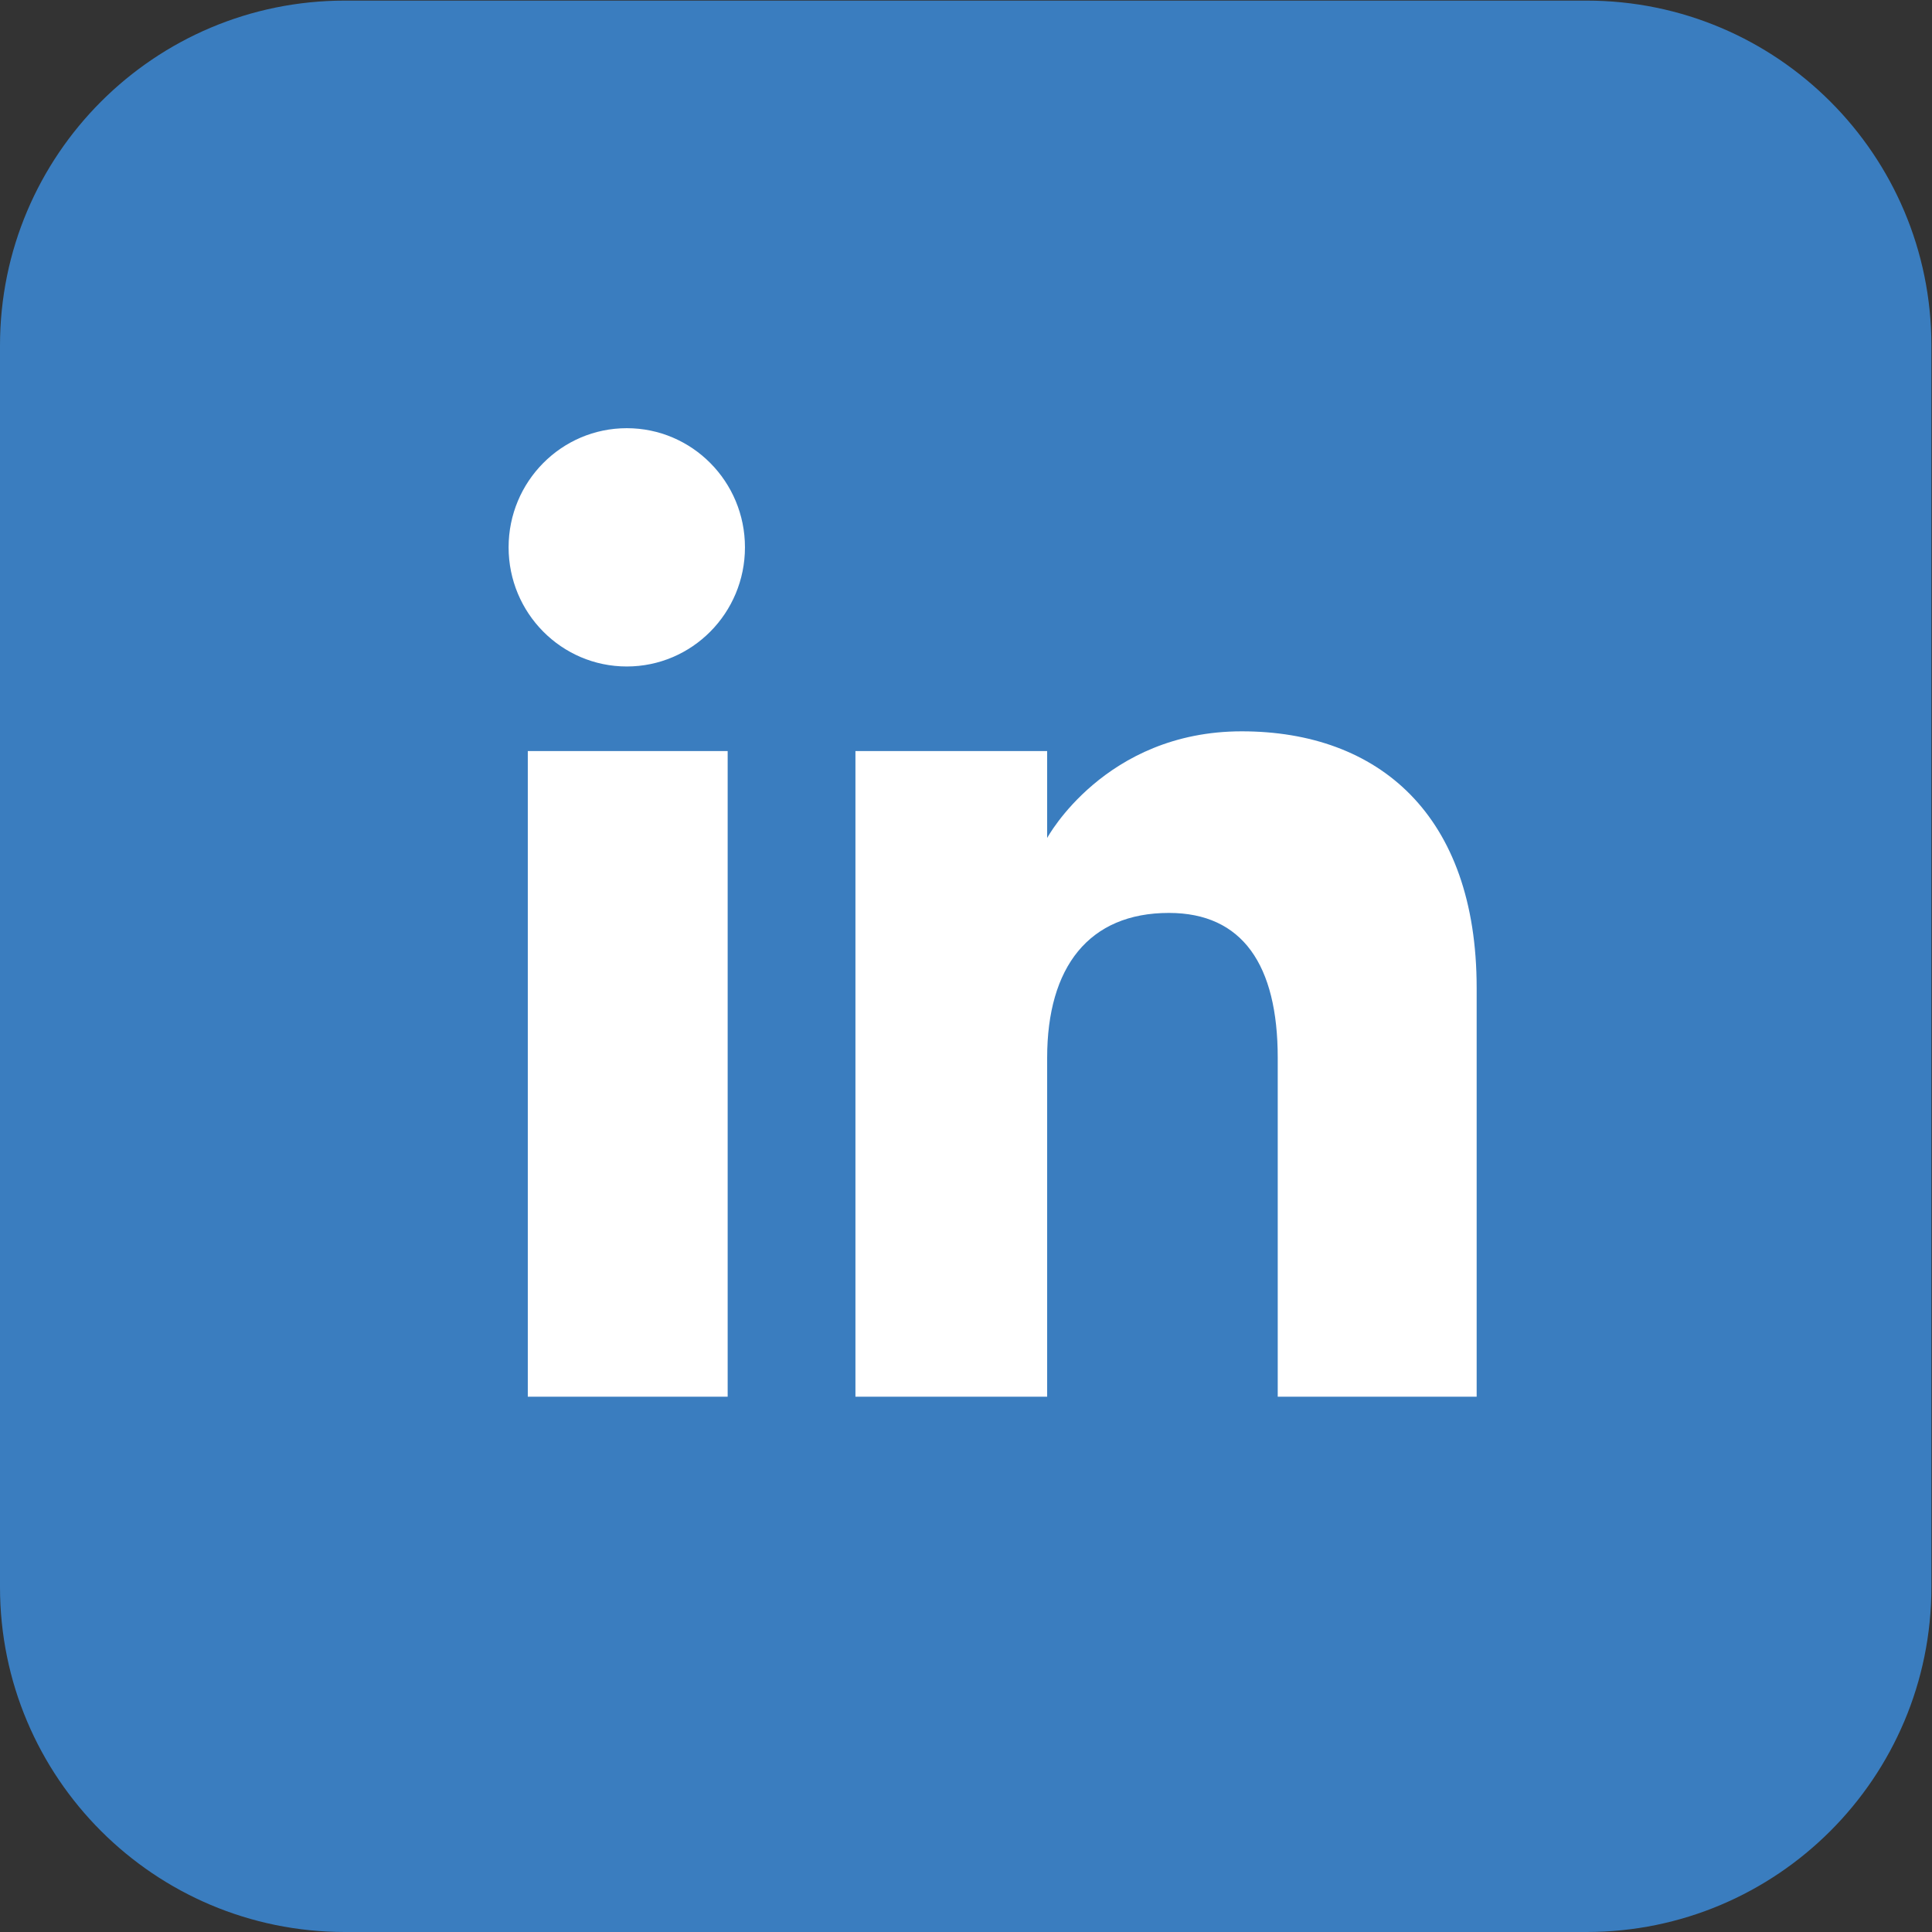 <?xml version="1.0" encoding="UTF-8" standalone="no"?>
<!-- Created with Inkscape (http://www.inkscape.org/) -->

<svg
   version="1.1"
   id="svg2"
   width="63.24"
   height="63.24"
   viewBox="0 0 63.24 63.24"
   sodipodi:docname="Linkedin_Icon.eps"
   xmlns:inkscape="http://www.inkscape.org/namespaces/inkscape"
   xmlns:sodipodi="http://sodipodi.sourceforge.net/DTD/sodipodi-0.dtd"
   xmlns="http://www.w3.org/2000/svg"
   xmlns:svg="http://www.w3.org/2000/svg">
  <rect x="0" y="0" width="63.24" height="63.24" fill="#333333" stroke="none"/>
  <defs
     id="defs6" />
  <sodipodi:namedview
     id="namedview4"
     pagecolor="#ffffff"
     bordercolor="#000000"
     borderopacity="0.25"
     inkscape:showpageshadow="2"
     inkscape:pageopacity="0.0"
     inkscape:pagecheckerboard="0"
     inkscape:deskcolor="#d1d1d1" />
  <g
     id="g8"
     inkscape:groupmode="layer"
     inkscape:label="ink_ext_XXXXXX"
     transform="matrix(1.333,0,0,-1.333,0,63.24)">
    <g
       id="g10"
       transform="scale(0.1)">
      <path
         d="M 389.582,0 H 84.691 C 37.918,0 0,37.918 0,84.691 V 389.582 c 0,46.773 37.918,84.688 84.691,84.688 H 389.582 c 46.77,0 84.688,-37.915 84.688,-84.688 V 84.691 C 474.27,37.918 436.352,0 389.582,0"
         style="fill:#3a7dbf;fill-opacity:1;fill-rule:nonzero;stroke:none"
         id="path12" />
      <path
         d="m 129.605,131.445 h 49.079 V 289.996 H 129.605 V 131.445"
         style="fill:#ffffff;fill-opacity:1;fill-rule:nonzero;stroke:none"
         id="path14" />
      <path
         d="m 153.91,310.758 c 16.031,0 29.02,13.109 29.02,29.262 0,16.152 -12.989,29.253 -29.02,29.253 -16.031,0 -29.019,-13.101 -29.019,-29.253 0,-16.153 12.988,-29.262 29.019,-29.262"
         style="fill:#ffffff;fill-opacity:1;fill-rule:nonzero;stroke:none"
         id="path16" />
      <path
         d="m 257.137,214.676 c 0,22.289 10.258,35.566 29.902,35.566 18.047,0 26.719,-12.746 26.719,-35.566 0,-22.836 0,-83.231 0,-83.231 h 48.847 c 0,0 0,57.918 0,100.391 0,42.469 -24.074,63 -57.687,63 -33.633,0 -47.781,-26.195 -47.781,-26.195 v 21.355 H 210.059 V 131.445 h 47.078 c 0,0 0,58.805 0,83.231"
         style="fill:#ffffff;fill-opacity:1;fill-rule:nonzero;stroke:none"
         id="path18" />
    </g>
  </g>
</svg>
